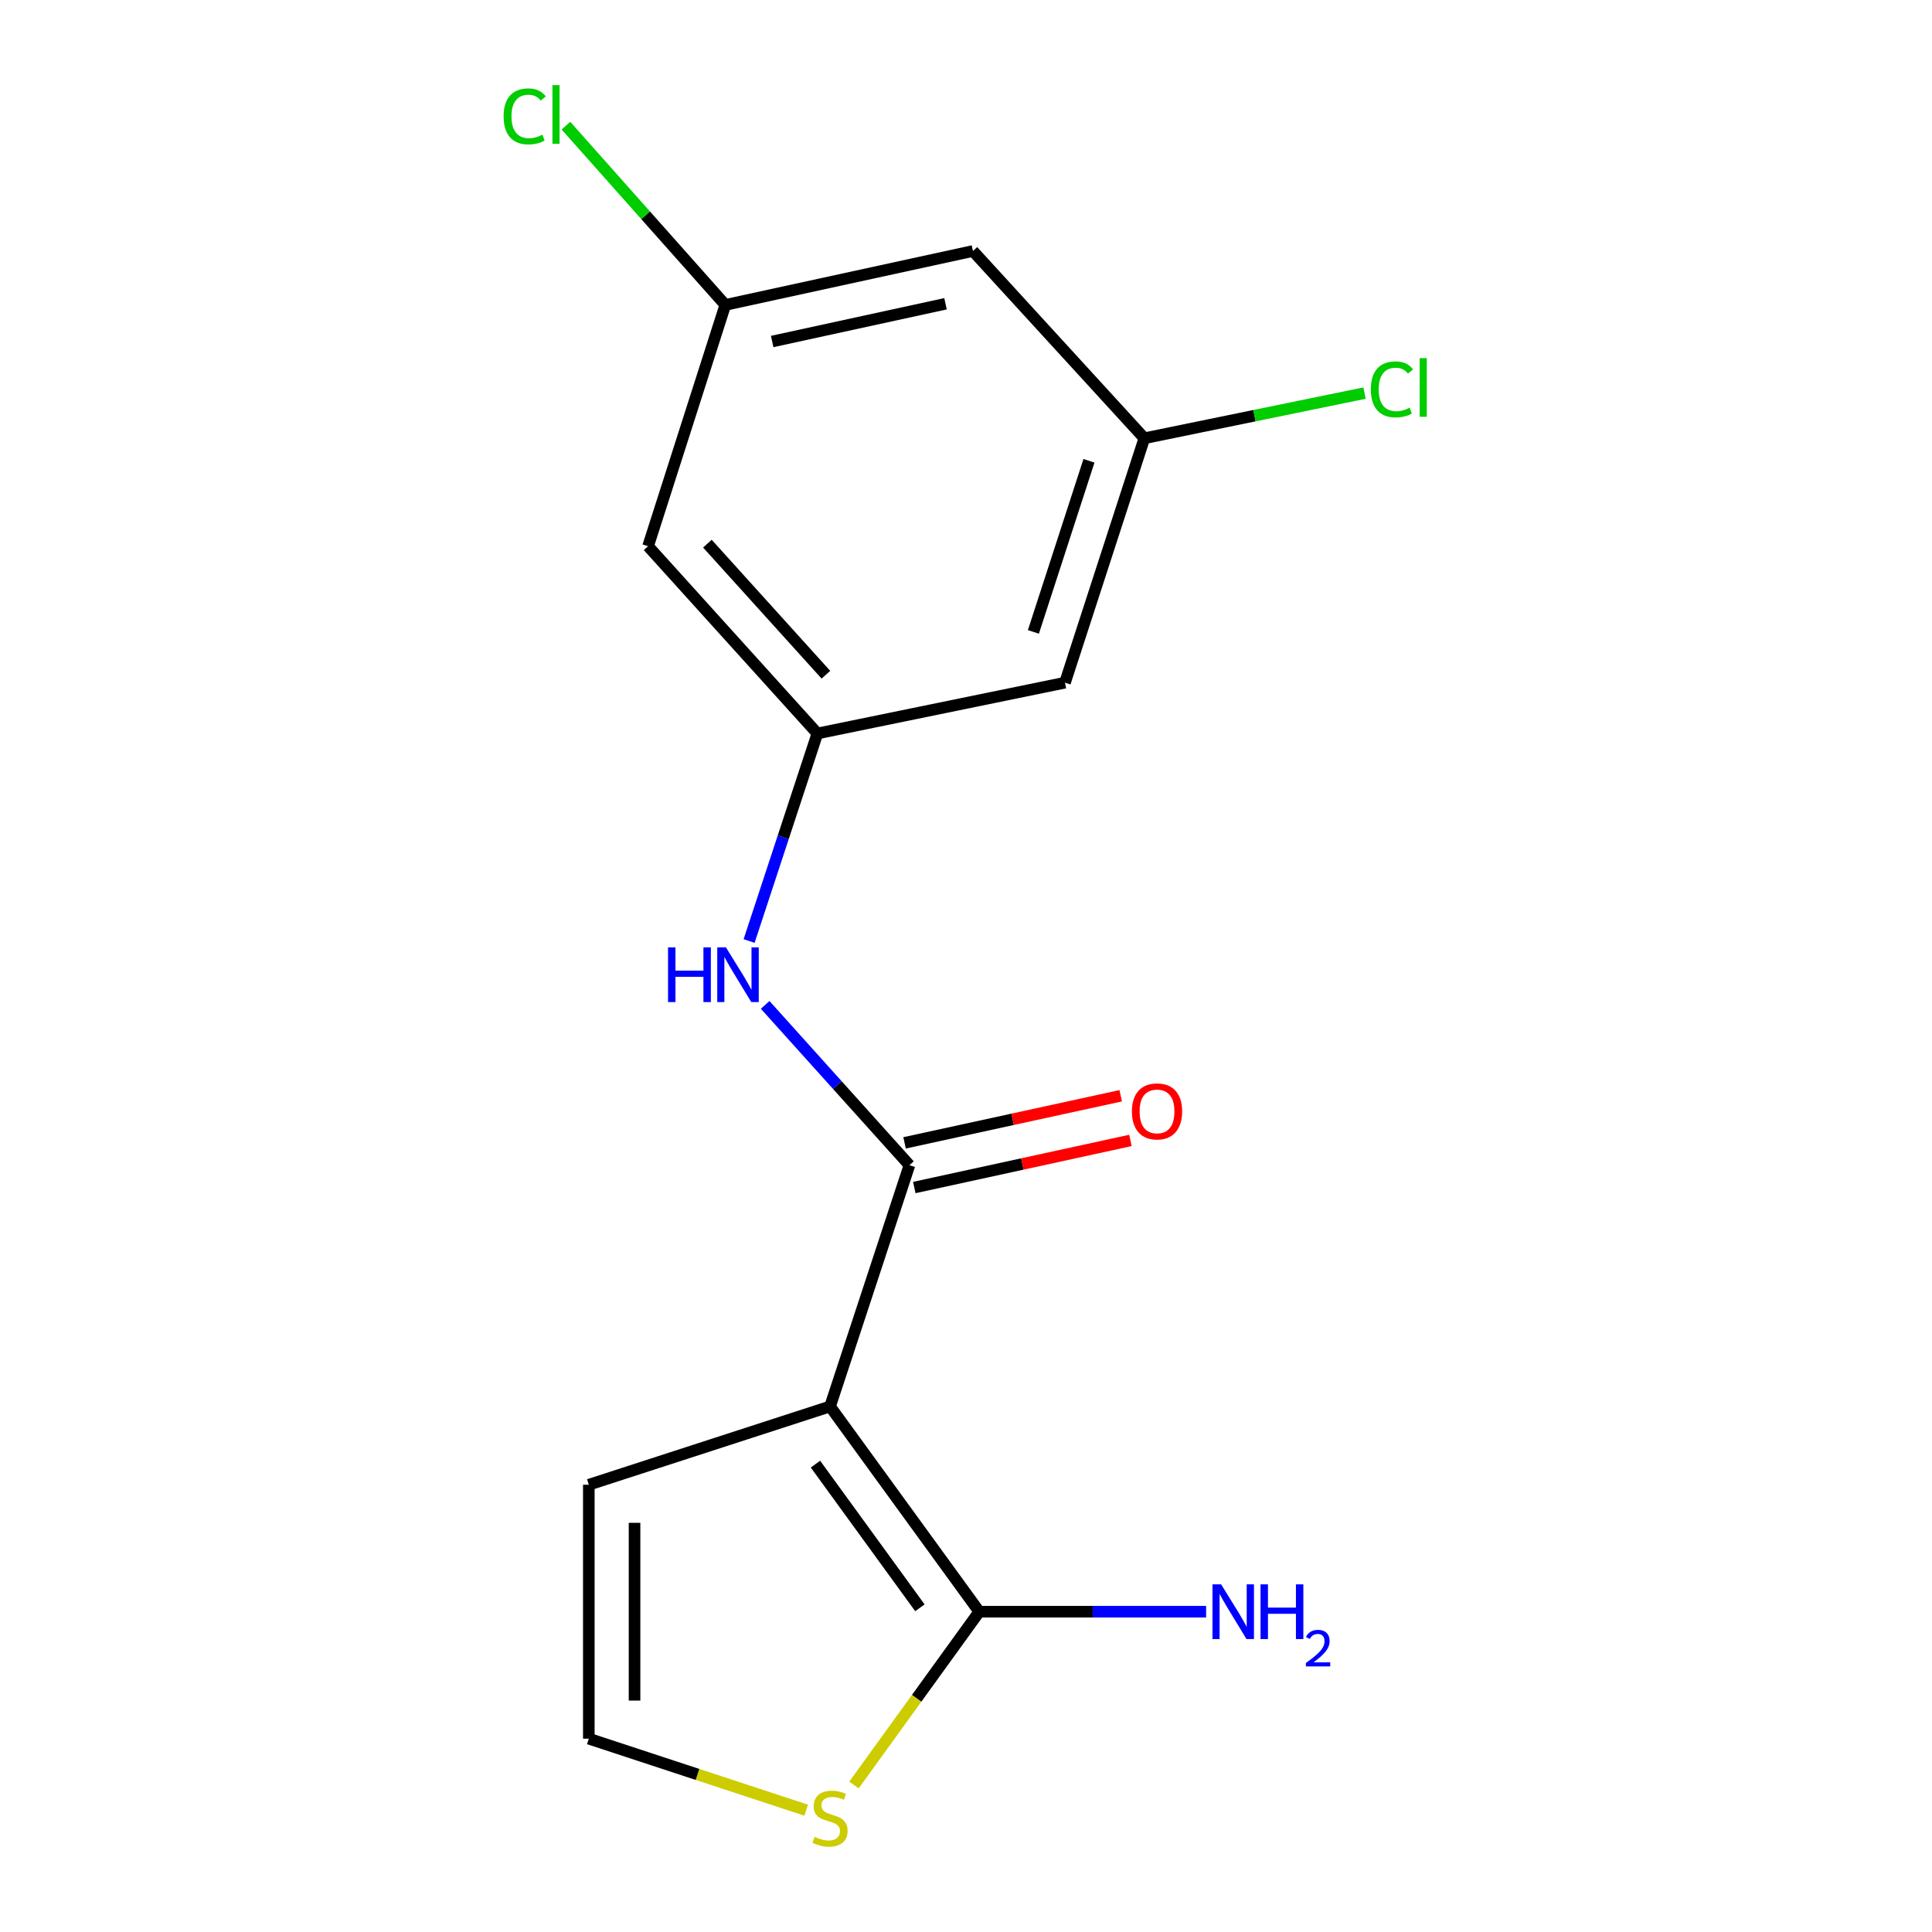 <?xml version='1.0' encoding='iso-8859-1'?>
<svg version='1.1' baseProfile='full'
              xmlns='http://www.w3.org/2000/svg'
                      xmlns:rdkit='http://www.rdkit.org/xml'
                      xmlns:xlink='http://www.w3.org/1999/xlink'
                  xml:space='preserve'
width='1000px' height='1000px' viewBox='0 0 1000 1000'>
<!-- END OF HEADER -->
<rect style='opacity:1.0;fill:#FFFFFF;stroke:none' width='1000' height='1000' x='0' y='0'> </rect>
<path class='bond-0' d='M 429.639,727.979 L 470.722,603.1' style='fill:none;fill-rule:evenodd;stroke:#000000;stroke-width:6px;stroke-linecap:butt;stroke-linejoin:miter;stroke-opacity:1' />
<path class='bond-1' d='M 429.639,727.979 L 506.862,834.216' style='fill:none;fill-rule:evenodd;stroke:#000000;stroke-width:6px;stroke-linecap:butt;stroke-linejoin:miter;stroke-opacity:1' />
<path class='bond-1' d='M 422.081,757.828 L 476.137,832.194' style='fill:none;fill-rule:evenodd;stroke:#000000;stroke-width:6px;stroke-linecap:butt;stroke-linejoin:miter;stroke-opacity:1' />
<path class='bond-5' d='M 429.639,727.979 L 304.773,768.497' style='fill:none;fill-rule:evenodd;stroke:#000000;stroke-width:6px;stroke-linecap:butt;stroke-linejoin:miter;stroke-opacity:1' />
<path class='bond-2' d='M 470.722,603.1 L 433.387,561.616' style='fill:none;fill-rule:evenodd;stroke:#000000;stroke-width:6px;stroke-linecap:butt;stroke-linejoin:miter;stroke-opacity:1' />
<path class='bond-2' d='M 433.387,561.616 L 396.052,520.132' style='fill:none;fill-rule:evenodd;stroke:#0000FF;stroke-width:6px;stroke-linecap:butt;stroke-linejoin:miter;stroke-opacity:1' />
<path class='bond-7' d='M 473.241,614.661 L 529.177,602.473' style='fill:none;fill-rule:evenodd;stroke:#000000;stroke-width:6px;stroke-linecap:butt;stroke-linejoin:miter;stroke-opacity:1' />
<path class='bond-7' d='M 529.177,602.473 L 585.114,590.284' style='fill:none;fill-rule:evenodd;stroke:#FF0000;stroke-width:6px;stroke-linecap:butt;stroke-linejoin:miter;stroke-opacity:1' />
<path class='bond-7' d='M 468.203,591.539 L 524.14,579.351' style='fill:none;fill-rule:evenodd;stroke:#000000;stroke-width:6px;stroke-linecap:butt;stroke-linejoin:miter;stroke-opacity:1' />
<path class='bond-7' d='M 524.14,579.351 L 580.076,567.163' style='fill:none;fill-rule:evenodd;stroke:#FF0000;stroke-width:6px;stroke-linecap:butt;stroke-linejoin:miter;stroke-opacity:1' />
<path class='bond-3' d='M 506.862,834.216 L 474.438,879.06' style='fill:none;fill-rule:evenodd;stroke:#000000;stroke-width:6px;stroke-linecap:butt;stroke-linejoin:miter;stroke-opacity:1' />
<path class='bond-3' d='M 474.438,879.06 L 442.014,923.904' style='fill:none;fill-rule:evenodd;stroke:#CCCC00;stroke-width:6px;stroke-linecap:butt;stroke-linejoin:miter;stroke-opacity:1' />
<path class='bond-13' d='M 506.862,834.216 L 565.575,834.216' style='fill:none;fill-rule:evenodd;stroke:#000000;stroke-width:6px;stroke-linecap:butt;stroke-linejoin:miter;stroke-opacity:1' />
<path class='bond-13' d='M 565.575,834.216 L 624.288,834.216' style='fill:none;fill-rule:evenodd;stroke:#0000FF;stroke-width:6px;stroke-linecap:butt;stroke-linejoin:miter;stroke-opacity:1' />
<path class='bond-4' d='M 387.736,487.068 L 405.407,433.358' style='fill:none;fill-rule:evenodd;stroke:#0000FF;stroke-width:6px;stroke-linecap:butt;stroke-linejoin:miter;stroke-opacity:1' />
<path class='bond-4' d='M 405.407,433.358 L 423.079,379.648' style='fill:none;fill-rule:evenodd;stroke:#000000;stroke-width:6px;stroke-linecap:butt;stroke-linejoin:miter;stroke-opacity:1' />
<path class='bond-16' d='M 417.273,936.95 L 361.023,918.443' style='fill:none;fill-rule:evenodd;stroke:#CCCC00;stroke-width:6px;stroke-linecap:butt;stroke-linejoin:miter;stroke-opacity:1' />
<path class='bond-16' d='M 361.023,918.443 L 304.773,899.936' style='fill:none;fill-rule:evenodd;stroke:#000000;stroke-width:6px;stroke-linecap:butt;stroke-linejoin:miter;stroke-opacity:1' />
<path class='bond-8' d='M 423.079,379.648 L 335.444,282.719' style='fill:none;fill-rule:evenodd;stroke:#000000;stroke-width:6px;stroke-linecap:butt;stroke-linejoin:miter;stroke-opacity:1' />
<path class='bond-8' d='M 427.487,349.239 L 366.142,281.388' style='fill:none;fill-rule:evenodd;stroke:#000000;stroke-width:6px;stroke-linecap:butt;stroke-linejoin:miter;stroke-opacity:1' />
<path class='bond-9' d='M 423.079,379.648 L 551.231,353.355' style='fill:none;fill-rule:evenodd;stroke:#000000;stroke-width:6px;stroke-linecap:butt;stroke-linejoin:miter;stroke-opacity:1' />
<path class='bond-6' d='M 304.773,768.497 L 304.773,899.936' style='fill:none;fill-rule:evenodd;stroke:#000000;stroke-width:6px;stroke-linecap:butt;stroke-linejoin:miter;stroke-opacity:1' />
<path class='bond-6' d='M 328.437,788.212 L 328.437,880.22' style='fill:none;fill-rule:evenodd;stroke:#000000;stroke-width:6px;stroke-linecap:butt;stroke-linejoin:miter;stroke-opacity:1' />
<path class='bond-11' d='M 335.444,282.719 L 375.423,157.827' style='fill:none;fill-rule:evenodd;stroke:#000000;stroke-width:6px;stroke-linecap:butt;stroke-linejoin:miter;stroke-opacity:1' />
<path class='bond-10' d='M 551.231,353.355 L 592.314,226.846' style='fill:none;fill-rule:evenodd;stroke:#000000;stroke-width:6px;stroke-linecap:butt;stroke-linejoin:miter;stroke-opacity:1' />
<path class='bond-10' d='M 534.887,327.07 L 563.645,238.514' style='fill:none;fill-rule:evenodd;stroke:#000000;stroke-width:6px;stroke-linecap:butt;stroke-linejoin:miter;stroke-opacity:1' />
<path class='bond-12' d='M 592.314,226.846 L 503.588,129.917' style='fill:none;fill-rule:evenodd;stroke:#000000;stroke-width:6px;stroke-linecap:butt;stroke-linejoin:miter;stroke-opacity:1' />
<path class='bond-14' d='M 592.314,226.846 L 649.295,215.155' style='fill:none;fill-rule:evenodd;stroke:#000000;stroke-width:6px;stroke-linecap:butt;stroke-linejoin:miter;stroke-opacity:1' />
<path class='bond-14' d='M 649.295,215.155 L 706.276,203.465' style='fill:none;fill-rule:evenodd;stroke:#00CC00;stroke-width:6px;stroke-linecap:butt;stroke-linejoin:miter;stroke-opacity:1' />
<path class='bond-15' d='M 375.423,157.827 L 334.174,111.43' style='fill:none;fill-rule:evenodd;stroke:#000000;stroke-width:6px;stroke-linecap:butt;stroke-linejoin:miter;stroke-opacity:1' />
<path class='bond-15' d='M 334.174,111.43 L 292.925,65.033' style='fill:none;fill-rule:evenodd;stroke:#00CC00;stroke-width:6px;stroke-linecap:butt;stroke-linejoin:miter;stroke-opacity:1' />
<path class='bond-17' d='M 375.423,157.827 L 503.588,129.917' style='fill:none;fill-rule:evenodd;stroke:#000000;stroke-width:6px;stroke-linecap:butt;stroke-linejoin:miter;stroke-opacity:1' />
<path class='bond-17' d='M 399.683,176.762 L 489.398,157.225' style='fill:none;fill-rule:evenodd;stroke:#000000;stroke-width:6px;stroke-linecap:butt;stroke-linejoin:miter;stroke-opacity:1' />
<path  class='atom-3' d='M 345.776 490.354
L 349.616 490.354
L 349.616 502.394
L 364.096 502.394
L 364.096 490.354
L 367.936 490.354
L 367.936 518.674
L 364.096 518.674
L 364.096 505.594
L 349.616 505.594
L 349.616 518.674
L 345.776 518.674
L 345.776 490.354
' fill='#0000FF'/>
<path  class='atom-3' d='M 375.736 490.354
L 385.016 505.354
Q 385.936 506.834, 387.416 509.514
Q 388.896 512.194, 388.976 512.354
L 388.976 490.354
L 392.736 490.354
L 392.736 518.674
L 388.856 518.674
L 378.896 502.274
Q 377.736 500.354, 376.496 498.154
Q 375.296 495.954, 374.936 495.274
L 374.936 518.674
L 371.256 518.674
L 371.256 490.354
L 375.736 490.354
' fill='#0000FF'/>
<path  class='atom-4' d='M 421.639 950.739
Q 421.959 950.859, 423.279 951.419
Q 424.599 951.979, 426.039 952.339
Q 427.519 952.659, 428.959 952.659
Q 431.639 952.659, 433.199 951.379
Q 434.759 950.059, 434.759 947.779
Q 434.759 946.219, 433.959 945.259
Q 433.199 944.299, 431.999 943.779
Q 430.799 943.259, 428.799 942.659
Q 426.279 941.899, 424.759 941.179
Q 423.279 940.459, 422.199 938.939
Q 421.159 937.419, 421.159 934.859
Q 421.159 931.299, 423.559 929.099
Q 425.999 926.899, 430.799 926.899
Q 434.079 926.899, 437.799 928.459
L 436.879 931.539
Q 433.479 930.139, 430.919 930.139
Q 428.159 930.139, 426.639 931.299
Q 425.119 932.419, 425.159 934.379
Q 425.159 935.899, 425.919 936.819
Q 426.719 937.739, 427.839 938.259
Q 428.999 938.779, 430.919 939.379
Q 433.479 940.179, 434.999 940.979
Q 436.519 941.779, 437.599 943.419
Q 438.719 945.019, 438.719 947.779
Q 438.719 951.699, 436.079 953.819
Q 433.479 955.899, 429.119 955.899
Q 426.599 955.899, 424.679 955.339
Q 422.799 954.819, 420.559 953.899
L 421.639 950.739
' fill='#CCCC00'/>
<path  class='atom-8' d='M 585.874 575.257
Q 585.874 568.457, 589.234 564.657
Q 592.594 560.857, 598.874 560.857
Q 605.154 560.857, 608.514 564.657
Q 611.874 568.457, 611.874 575.257
Q 611.874 582.137, 608.474 586.057
Q 605.074 589.937, 598.874 589.937
Q 592.634 589.937, 589.234 586.057
Q 585.874 582.177, 585.874 575.257
M 598.874 586.737
Q 603.194 586.737, 605.514 583.857
Q 607.874 580.937, 607.874 575.257
Q 607.874 569.697, 605.514 566.897
Q 603.194 564.057, 598.874 564.057
Q 594.554 564.057, 592.194 566.857
Q 589.874 569.657, 589.874 575.257
Q 589.874 580.977, 592.194 583.857
Q 594.554 586.737, 598.874 586.737
' fill='#FF0000'/>
<path  class='atom-14' d='M 632.054 820.056
L 641.334 835.056
Q 642.254 836.536, 643.734 839.216
Q 645.214 841.896, 645.294 842.056
L 645.294 820.056
L 649.054 820.056
L 649.054 848.376
L 645.174 848.376
L 635.214 831.976
Q 634.054 830.056, 632.814 827.856
Q 631.614 825.656, 631.254 824.976
L 631.254 848.376
L 627.574 848.376
L 627.574 820.056
L 632.054 820.056
' fill='#0000FF'/>
<path  class='atom-14' d='M 652.454 820.056
L 656.294 820.056
L 656.294 832.096
L 670.774 832.096
L 670.774 820.056
L 674.614 820.056
L 674.614 848.376
L 670.774 848.376
L 670.774 835.296
L 656.294 835.296
L 656.294 848.376
L 652.454 848.376
L 652.454 820.056
' fill='#0000FF'/>
<path  class='atom-14' d='M 675.987 847.382
Q 676.673 845.614, 678.31 844.637
Q 679.947 843.634, 682.217 843.634
Q 685.042 843.634, 686.626 845.165
Q 688.21 846.696, 688.21 849.415
Q 688.21 852.187, 686.151 854.774
Q 684.118 857.362, 679.894 860.424
L 688.527 860.424
L 688.527 862.536
L 675.934 862.536
L 675.934 860.767
Q 679.419 858.286, 681.478 856.438
Q 683.563 854.59, 684.567 852.926
Q 685.57 851.263, 685.57 849.547
Q 685.57 847.752, 684.672 846.749
Q 683.775 845.746, 682.217 845.746
Q 680.712 845.746, 679.709 846.353
Q 678.706 846.96, 677.993 848.306
L 675.987 847.382
' fill='#0000FF'/>
<path  class='atom-15' d='M 709.547 201.533
Q 709.547 194.493, 712.827 190.813
Q 716.147 187.093, 722.427 187.093
Q 728.267 187.093, 731.387 191.213
L 728.747 193.373
Q 726.467 190.373, 722.427 190.373
Q 718.147 190.373, 715.867 193.253
Q 713.627 196.093, 713.627 201.533
Q 713.627 207.133, 715.947 210.013
Q 718.307 212.893, 722.867 212.893
Q 725.987 212.893, 729.627 211.013
L 730.747 214.013
Q 729.267 214.973, 727.027 215.533
Q 724.787 216.093, 722.307 216.093
Q 716.147 216.093, 712.827 212.333
Q 709.547 208.573, 709.547 201.533
' fill='#00CC00'/>
<path  class='atom-15' d='M 734.827 185.373
L 738.507 185.373
L 738.507 215.733
L 734.827 215.733
L 734.827 185.373
' fill='#00CC00'/>
<path  class='atom-16' d='M 260.668 60.234
Q 260.668 53.194, 263.948 49.514
Q 267.268 45.794, 273.548 45.794
Q 279.388 45.794, 282.508 49.914
L 279.868 52.074
Q 277.588 49.074, 273.548 49.074
Q 269.268 49.074, 266.988 51.954
Q 264.748 54.794, 264.748 60.234
Q 264.748 65.834, 267.068 68.714
Q 269.428 71.594, 273.988 71.594
Q 277.108 71.594, 280.748 69.714
L 281.868 72.714
Q 280.388 73.674, 278.148 74.234
Q 275.908 74.794, 273.428 74.794
Q 267.268 74.794, 263.948 71.034
Q 260.668 67.274, 260.668 60.234
' fill='#00CC00'/>
<path  class='atom-16' d='M 285.948 44.074
L 289.628 44.074
L 289.628 74.434
L 285.948 74.434
L 285.948 44.074
' fill='#00CC00'/>
</svg>
